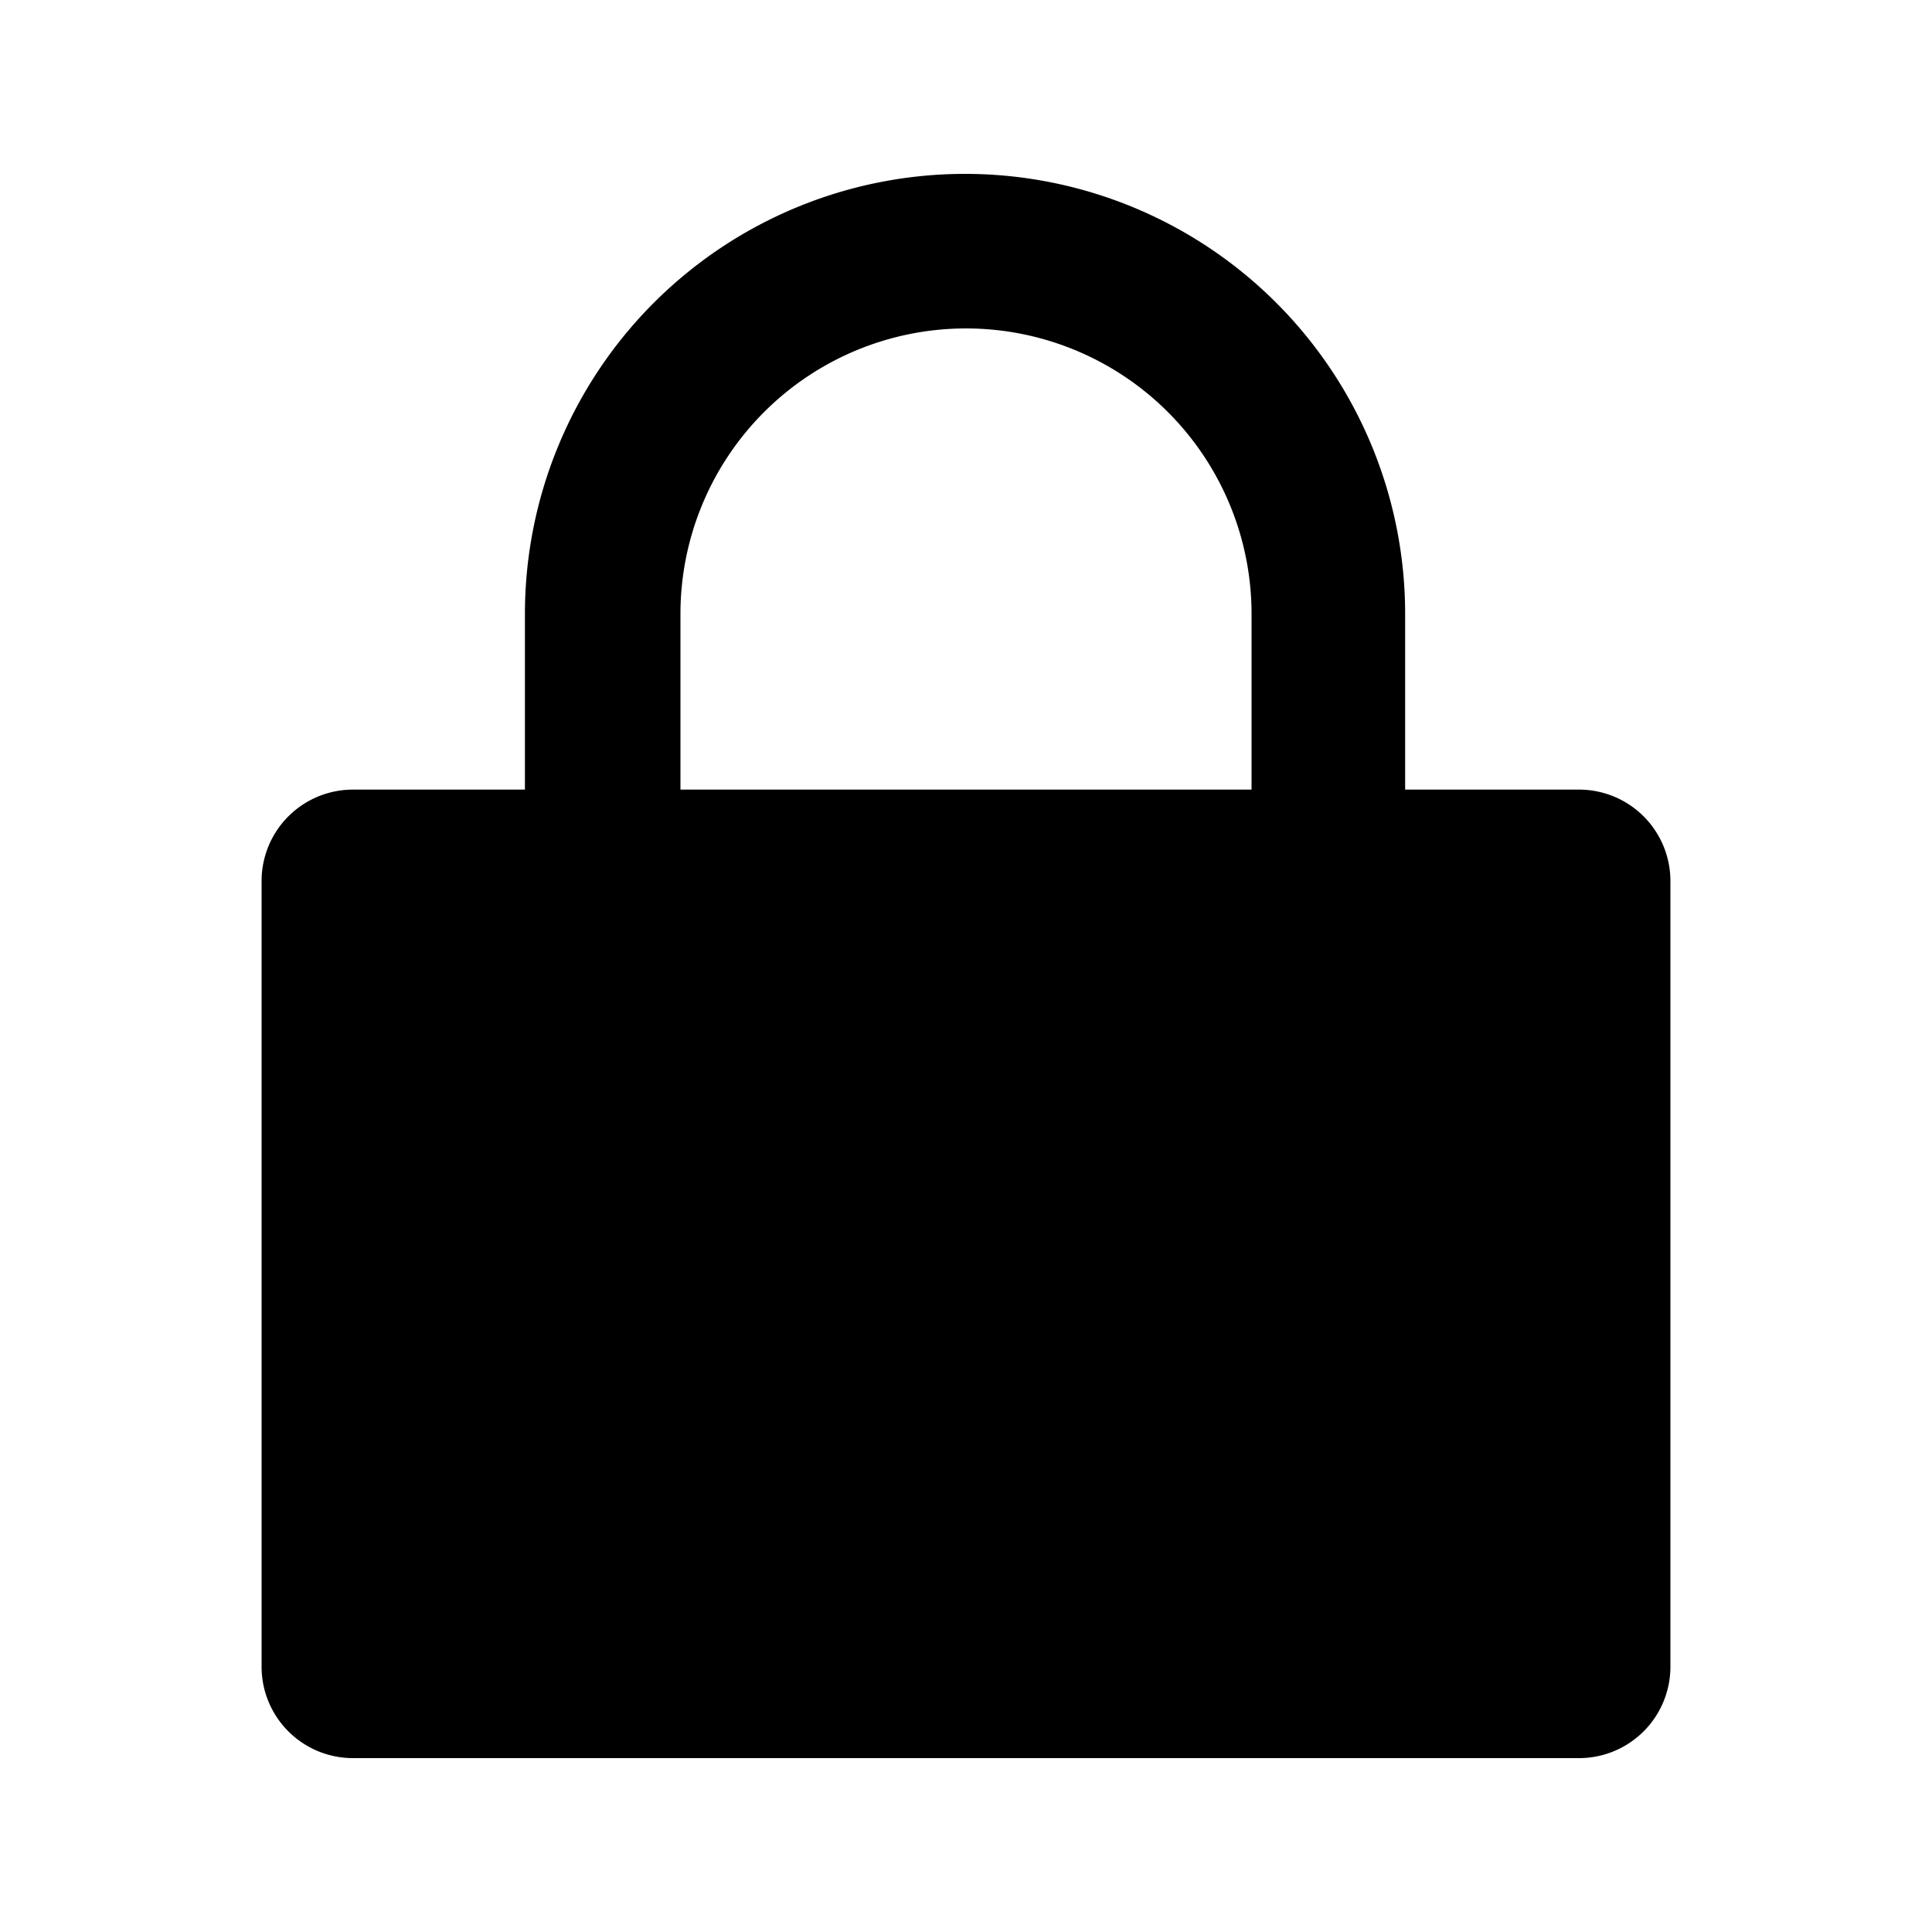 <svg xmlns:xlink="http://www.w3.org/1999/xlink" xmlns="http://www.w3.org/2000/svg" viewBox="0 0 100 100"><g><path d="M81.73,40.87h-9V31.78a22.78,22.78,0,0,0-45.56,0v9.09H18.27a4.73,4.73,0,0,0-4.73,4.73V86.28A4.73,4.73,0,0,0,18.27,91H81.73a4.73,4.73,0,0,0,4.73-4.72V45.6A4.73,4.73,0,0,0,81.73,40.87ZM35.22,31.78a14.78,14.78,0,0,1,29.56,0v9.09H35.22Z"></path></g></svg>
